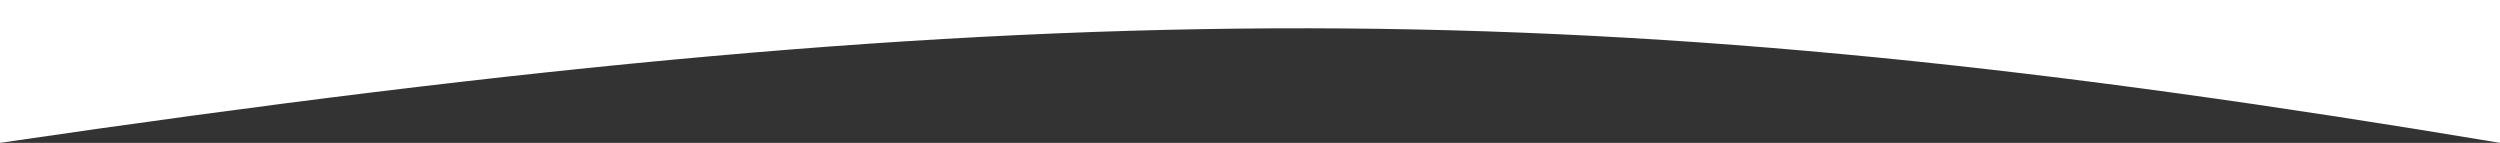 <svg xmlns="http://www.w3.org/2000/svg" width="1400" height="80" viewBox="0 0 1400 80" fill="none"><rect x="0" y="0" width="1400" height="80" fill="#333333" stroke="none"/><path d="M0 0H695.26H1400V80C896.229 -4.202 592.208 -6.874 0 80V0Z" fill="white"></path></svg>
